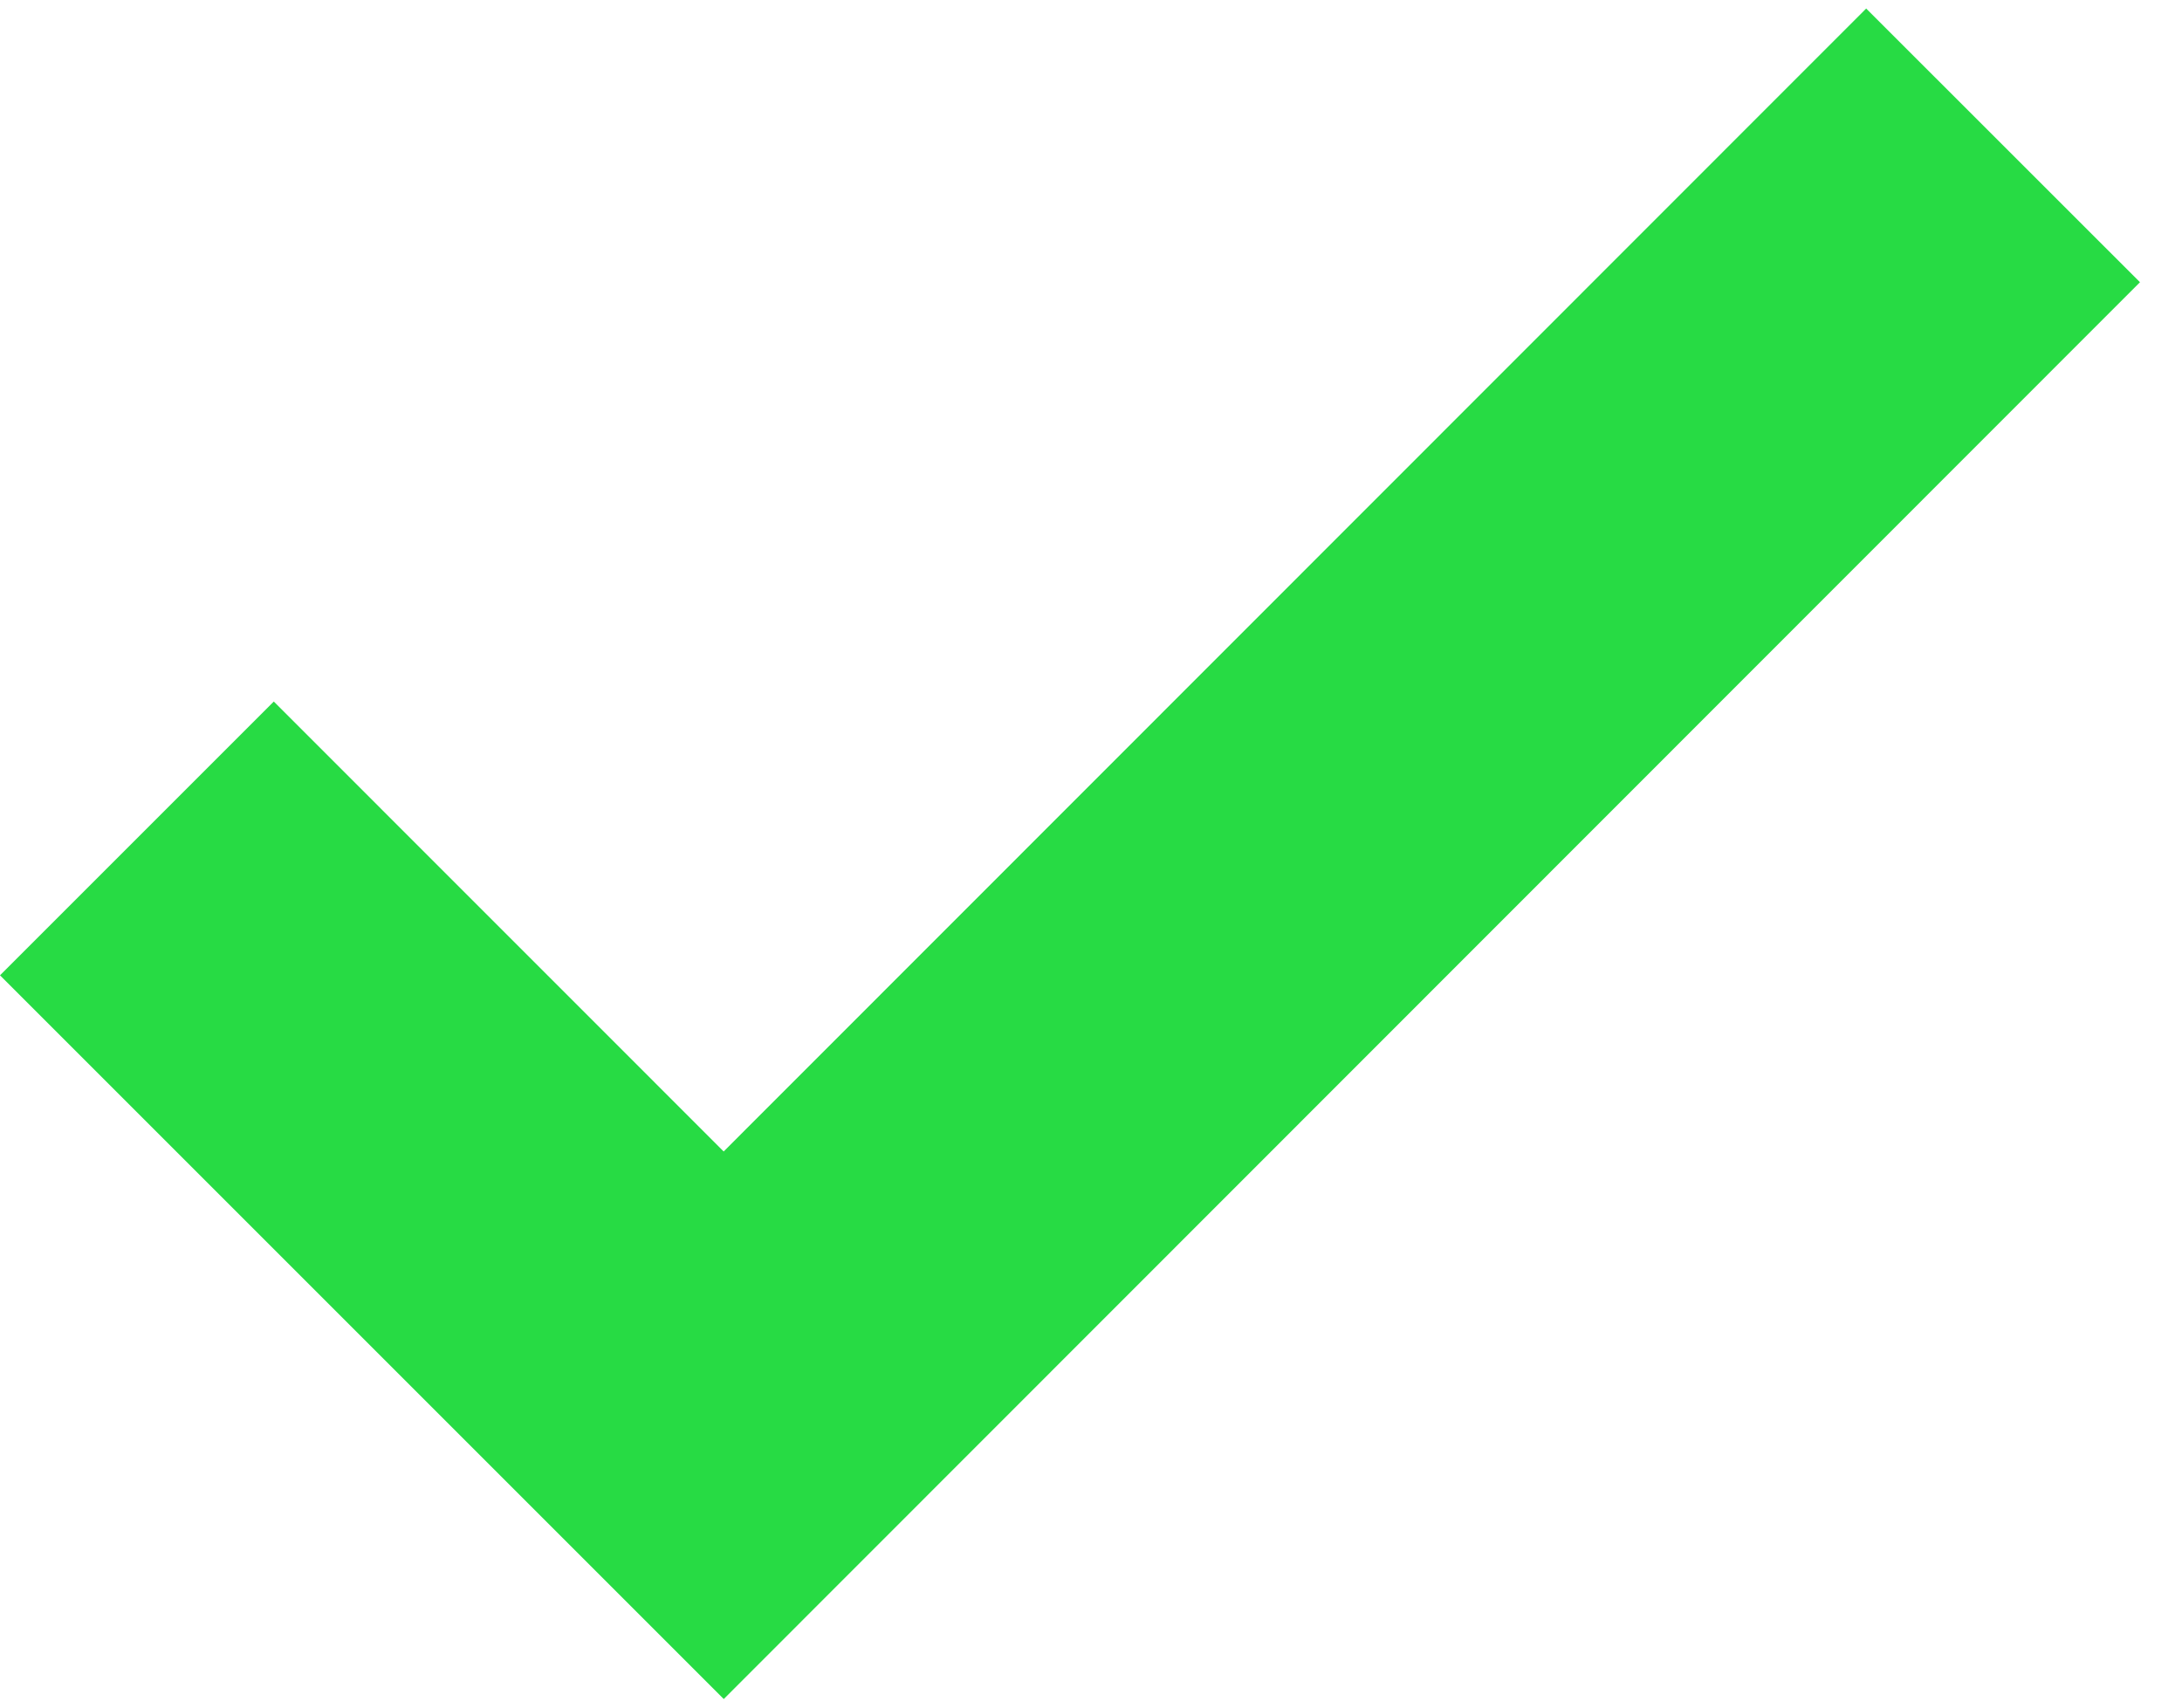 <svg xmlns="http://www.w3.org/2000/svg" width="23" height="18" viewBox="0 0 23 18" fill="none"><path fill-rule="evenodd" clip-rule="evenodd" d="M22.557 2.975L7.629 17.91L0 10.281L2.886 7.395L7.628 12.138L19.671 0.09L22.557 2.975Z" fill="#27DB44"></path></svg>